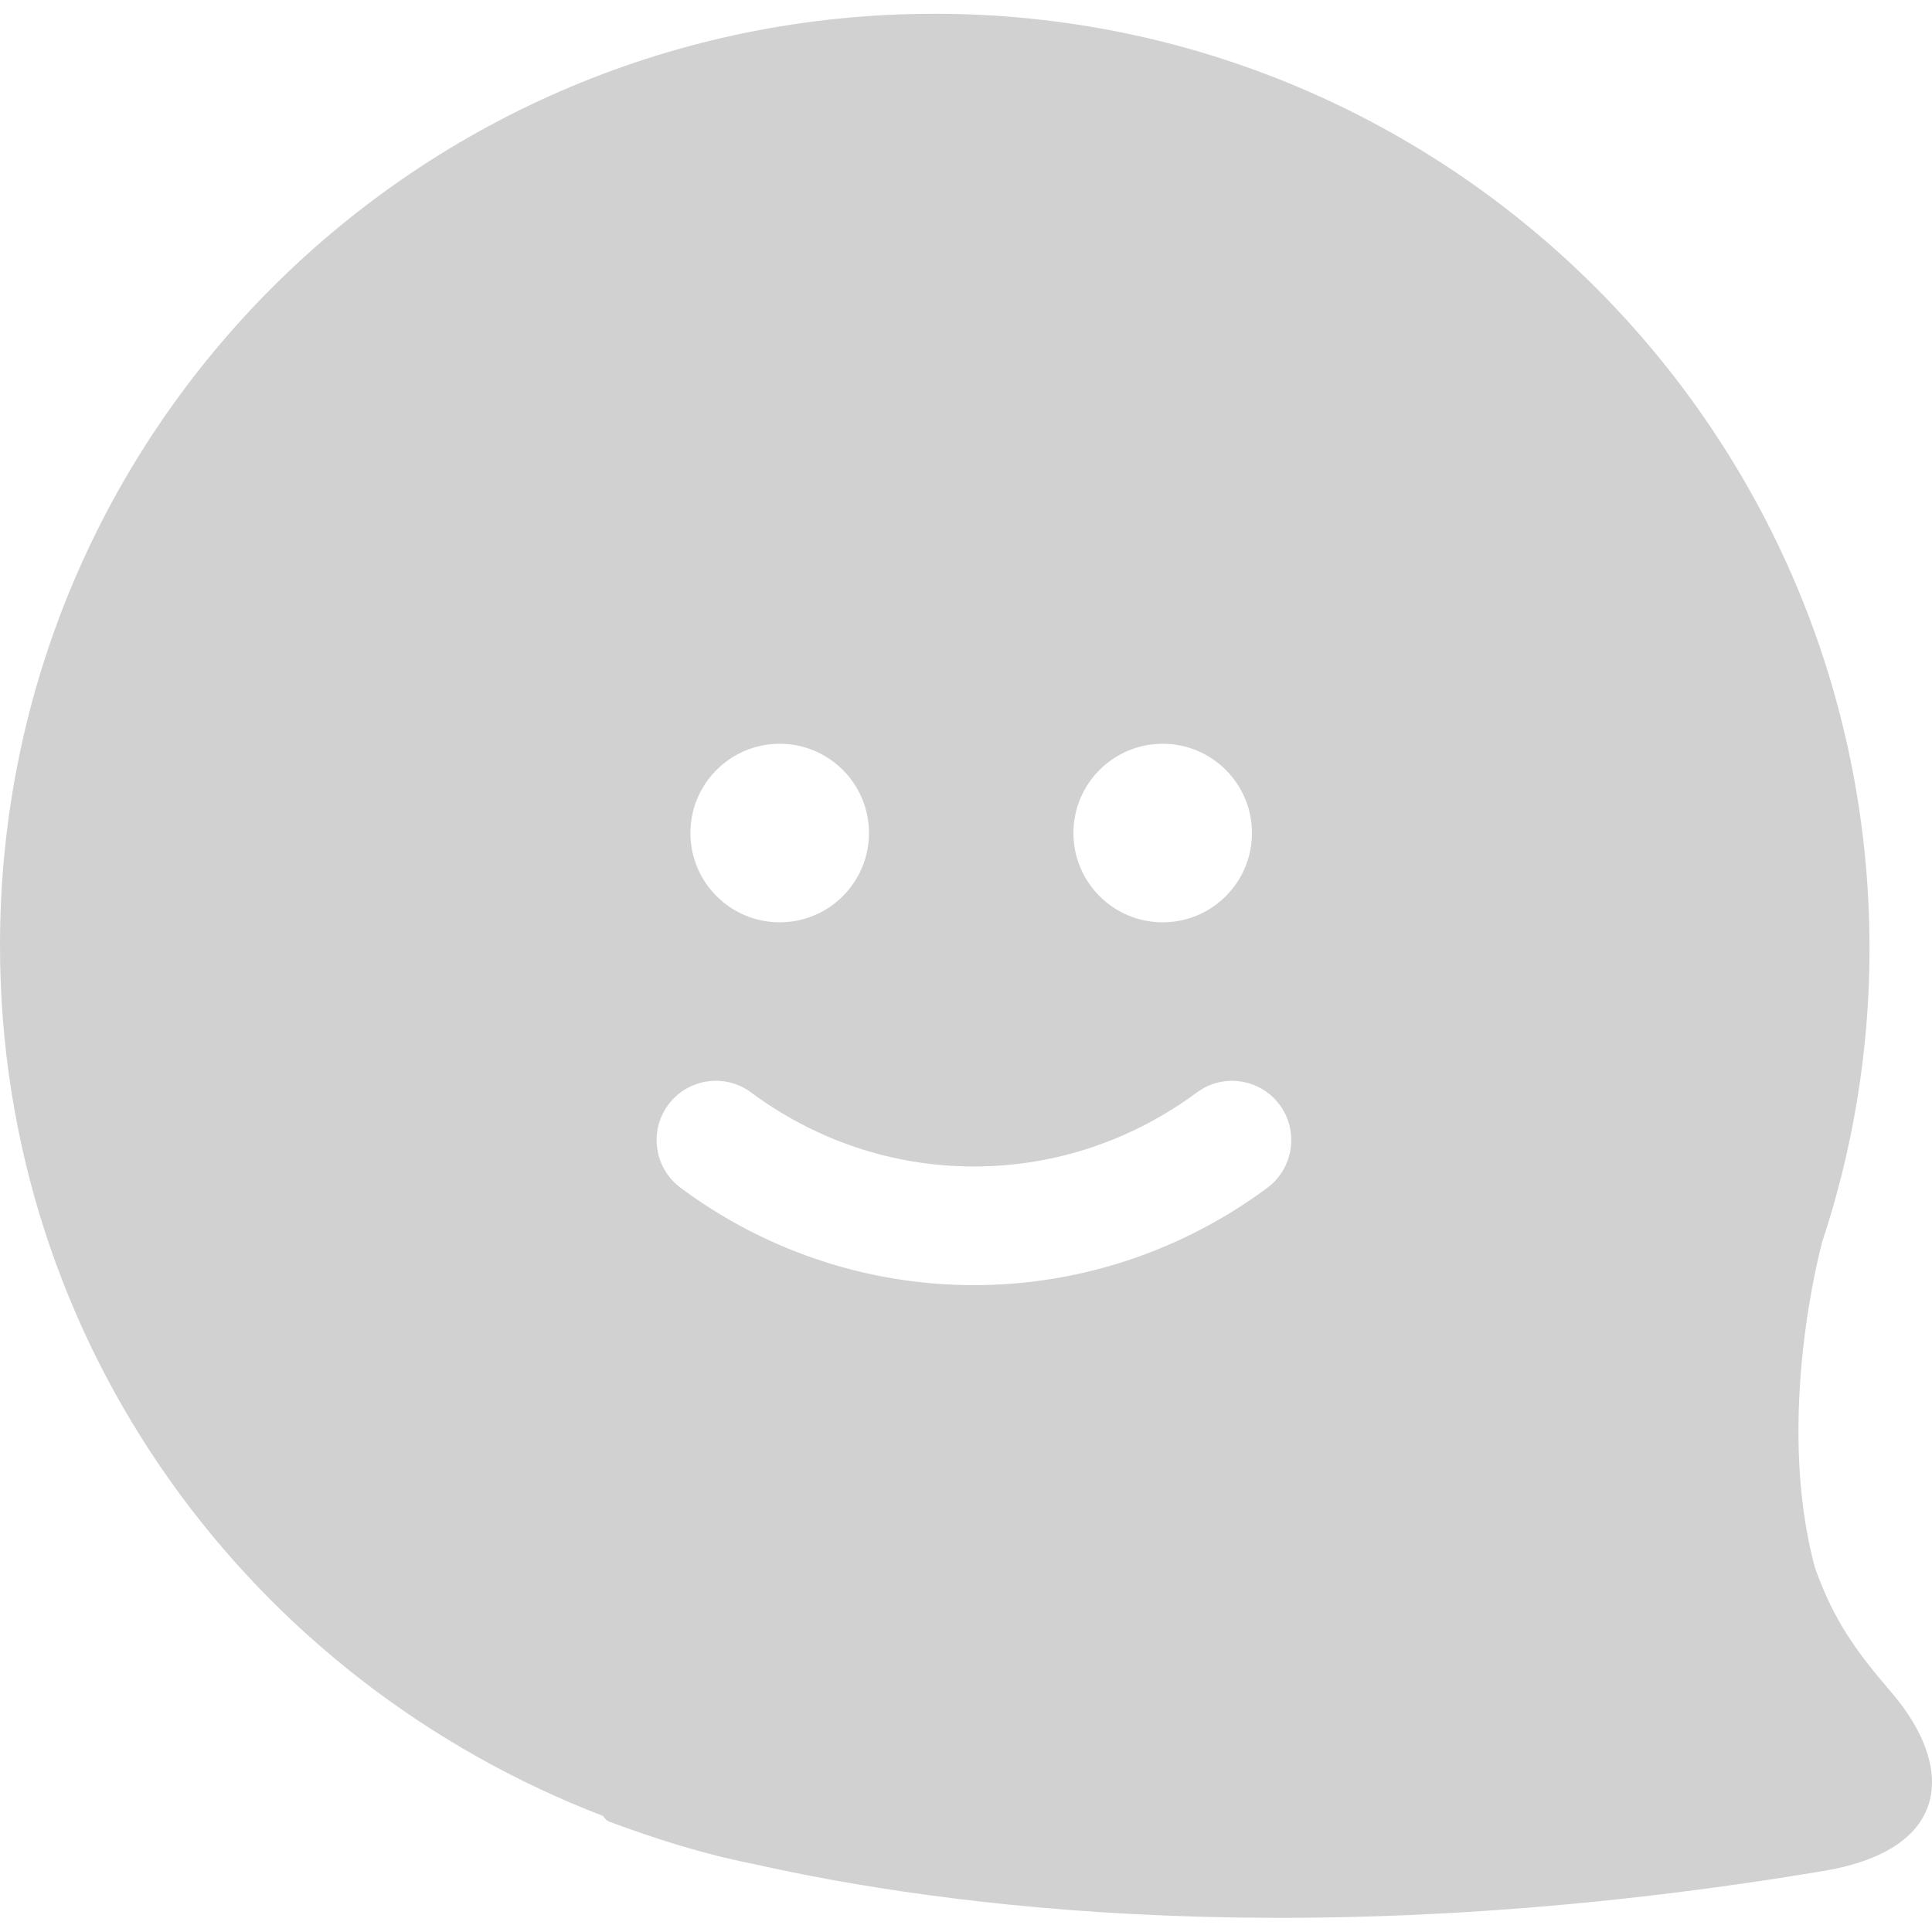 <svg xmlns="http://www.w3.org/2000/svg" xmlns:xlink="http://www.w3.org/1999/xlink" version="1.1" x="0px" y="0px" viewBox="0 0 100 100" enable-background="new 0 0 100 100" xml:space="preserve" aria-hidden="true" width="100px" height="100px" style="fill:url(#CerosGradient_id7b423821f);"><defs><linearGradient class="cerosgradient" data-cerosgradient="true" id="CerosGradient_id7b423821f" gradientUnits="userSpaceOnUse" x1="50%" y1="100%" x2="50%" y2="0%"><stop offset="0%" stop-color="#D1D1D1"/><stop offset="100%" stop-color="#D1D1D1"/></linearGradient><linearGradient/></defs><path d="M97.925,87.63c-1.718-2.012-2.979-3.626-3.991-6.512c-2.095-7.791,0.355-16.72,0.355-16.72l-0.014,0.009  c1.607-4.812,2.491-9.957,2.491-15.31c0-26.723-21.665-48.384-48.383-48.384C21.665,0.713,0,22.204,0,48.927  C0,69.607,12.981,87,31.232,94h-0.009c0,0,0.114,0.217,0.322,0.293c2.392,0.889,4.874,1.676,7.428,2.179  c9.888,2.231,28.944,4.804,55.475,0.358C101.04,95.7,101.165,91.424,97.925,87.63z M60.18,38.497c2.553,0,4.621,2.069,4.621,4.621  c0,2.552-2.068,4.621-4.621,4.621c-2.552,0-4.62-2.069-4.62-4.621C55.56,40.565,57.628,38.497,60.18,38.497z M40.357,38.497  c2.552,0,4.621,2.069,4.621,4.621c0,2.552-2.069,4.621-4.621,4.621c-2.552,0-4.621-2.069-4.621-4.621  C35.736,40.565,37.805,38.497,40.357,38.497z M65.603,61.476c-4.234,3.146-9.505,5.043-15.194,5.043s-10.96-1.896-15.187-5.043  c-1.355-1.013-1.642-2.933-0.63-4.296c1.007-1.357,2.933-1.646,4.288-0.631c3.244,2.4,7.2,3.827,11.529,3.827  s8.286-1.427,11.536-3.827c1.354-1.009,3.273-0.727,4.287,0.631C67.238,58.543,66.957,60.463,65.603,61.476z" style="fill:url(#CerosGradient_id7b423821f);"/></svg>